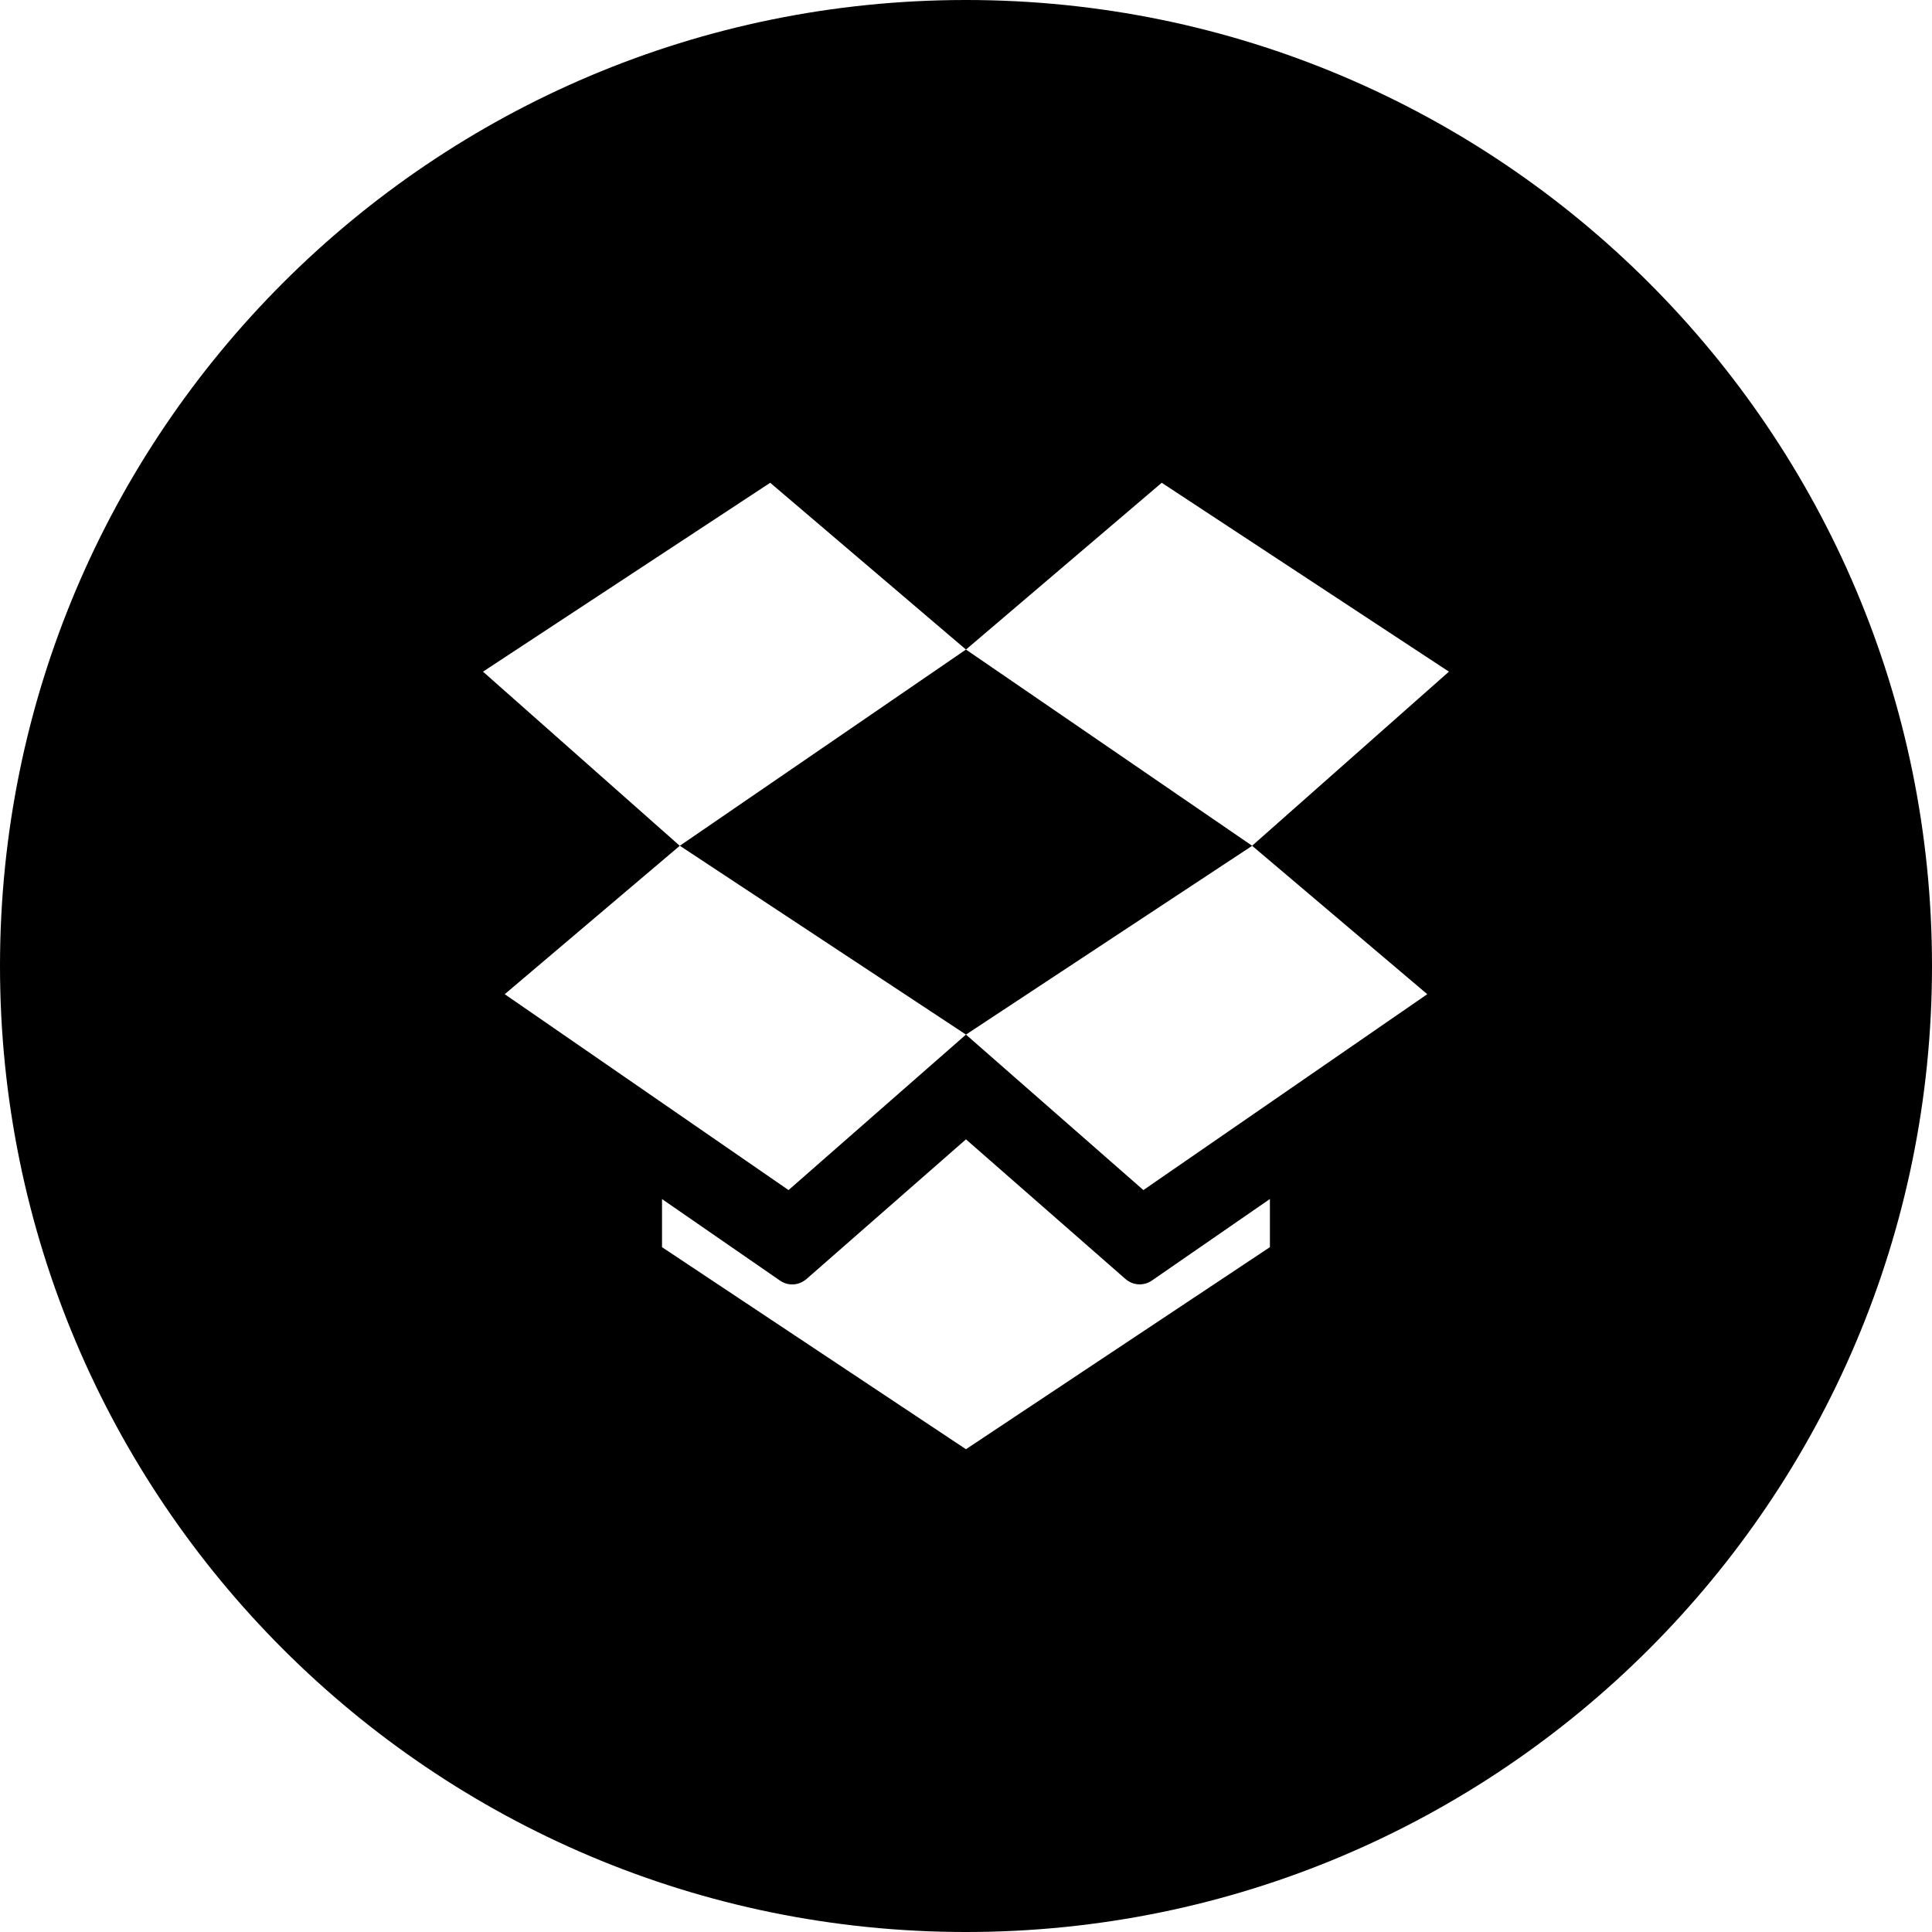 <?xml version="1.0" ?><svg height="512" preserveAspectRatio="xMidYMid" viewBox="0 0 512 512" width="512" xmlns="http://www.w3.org/2000/svg" xmlns:xlink="http://www.w3.org/1999/xlink"><defs><style>
      .cls-1 {
        fill: #000;
        fill-rule: evenodd;
      }
    </style></defs><path class="cls-1" d="M256.000,512.000 C114.615,512.000 0.000,397.385 0.000,256.000 C0.000,114.615 114.615,0.000 256.000,0.000 C397.385,0.000 512.000,114.615 512.000,256.000 C512.000,397.385 397.385,512.000 256.000,512.000 ZM175.442,330.516 L255.990,384.058 L336.539,330.507 L336.539,317.748 L305.268,339.356 C304.275,340.042 303.151,340.371 302.010,340.371 C300.651,340.371 299.307,339.877 298.213,338.903 L255.990,301.938 L213.767,338.920 C212.674,339.877 211.314,340.388 209.970,340.388 C208.830,340.388 207.705,340.058 206.713,339.373 L175.442,317.765 L175.442,330.516 ZM307.870,127.940 L255.990,172.139 L204.111,127.940 L128.000,177.995 L180.143,224.146 L133.758,263.472 L208.971,315.382 L255.990,274.177 L303.010,315.382 L378.238,263.472 L331.835,224.147 L255.990,274.177 L180.164,224.134 L255.990,172.139 L331.820,224.131 L383.980,177.995 L307.870,127.940 ZM180.164,224.134 L180.145,224.147 L180.143,224.146 L180.160,224.131 L180.164,224.134 Z"/></svg>